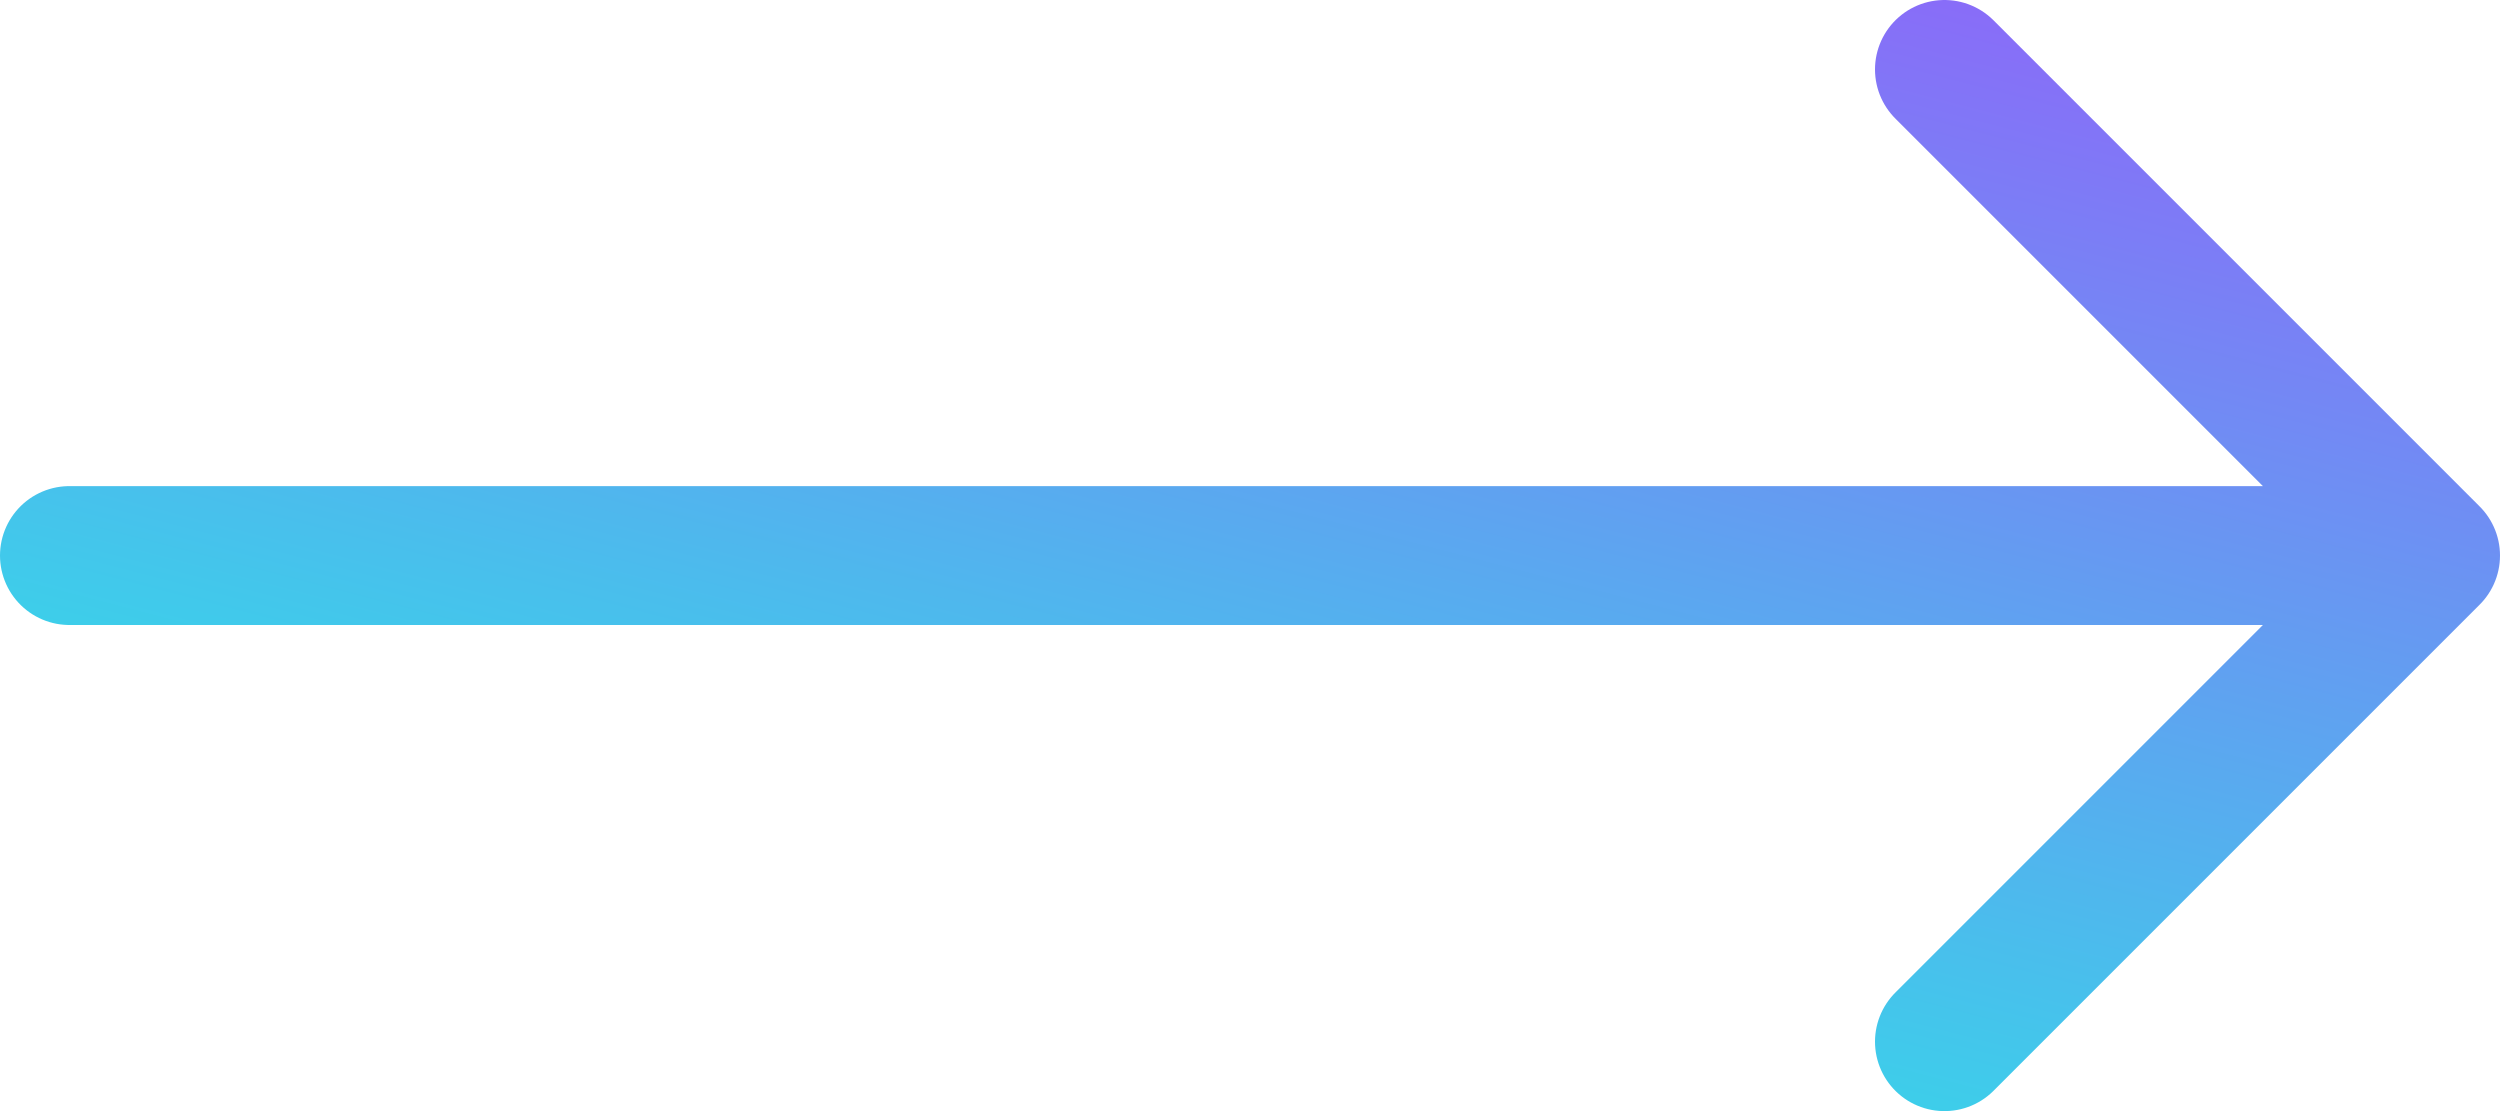 <?xml version="1.0" encoding="UTF-8"?> <svg xmlns="http://www.w3.org/2000/svg" width="36" height="16" viewBox="0 0 36 16" fill="none"> <path d="M1 8H35M35 8L28 1M35 8L28 15" stroke="url(#paint0_linear_590_12190)" stroke-width="2" stroke-linecap="round" stroke-linejoin="round"></path> <defs> <linearGradient id="paint0_linear_590_12190" x1="29.06" y1="-4.313" x2="22.055" y2="22.642" gradientUnits="userSpaceOnUse"> <stop stop-color="#9E51FC"></stop> <stop offset="1" stop-color="#17FFE3"></stop> </linearGradient> </defs> </svg> 